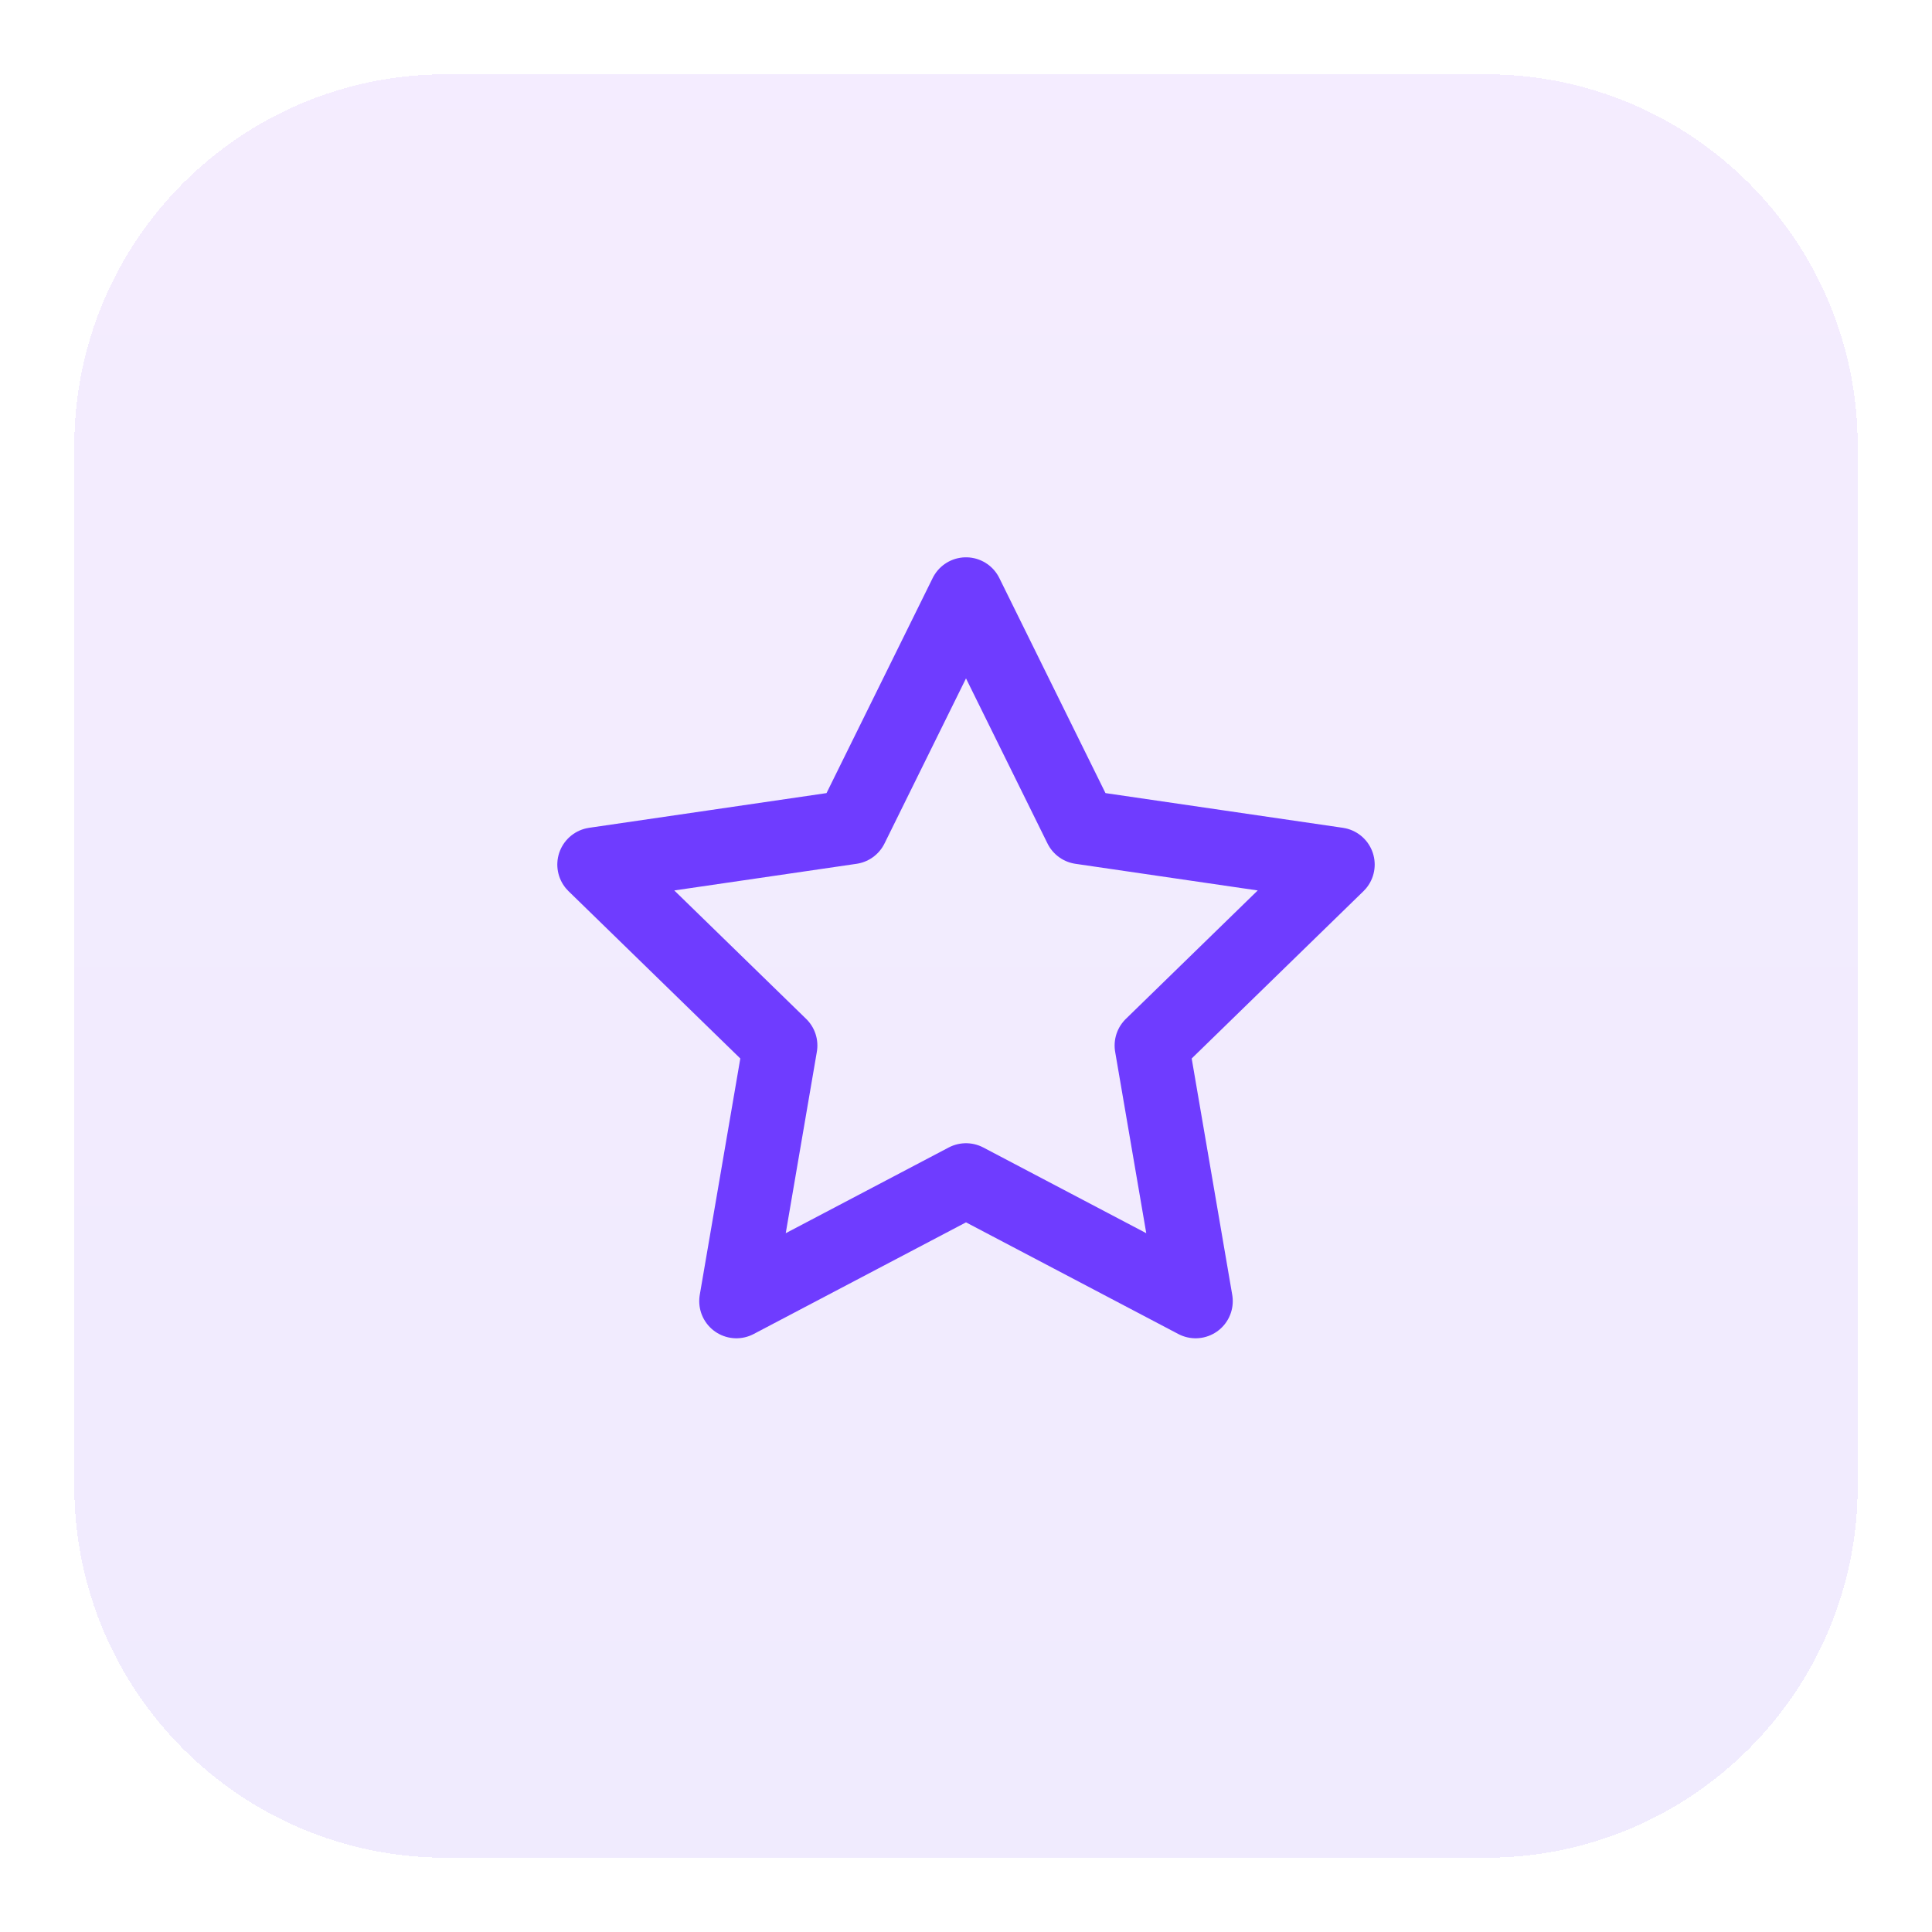 <svg width="52" height="52" viewBox="0 0 52 52" fill="none" xmlns="http://www.w3.org/2000/svg">
<g filter="url(#filter0_d_3886_3944)">
<path d="M2 11C2 5.477 6.477 1 12 1H40C45.523 1 50 5.477 50 11V39C50 44.523 45.523 49 40 49H12C6.477 49 2 44.523 2 39V11Z" fill="url(#paint0_linear_3886_3944)" fill-opacity="0.1" shape-rendering="crispEdges"/>
<path d="M26 15L29.09 21.26L36 22.27L31 27.14L32.18 34.02L26 30.77L19.82 34.02L21 27.14L16 22.27L22.91 21.26L26 15Z" stroke="#6F3CFF" stroke-width="2" stroke-linecap="round" stroke-linejoin="round"/>
</g>
<defs>
<filter id="filter0_d_3886_3944" x="0" y="0" width="52" height="52" filterUnits="userSpaceOnUse" color-interpolation-filters="sRGB">
<feFlood flood-opacity="0" result="BackgroundImageFix"/>
<feColorMatrix in="SourceAlpha" type="matrix" values="0 0 0 0 0 0 0 0 0 0 0 0 0 0 0 0 0 0 127 0" result="hardAlpha"/>
<feOffset dy="1"/>
<feGaussianBlur stdDeviation="1"/>
<feComposite in2="hardAlpha" operator="out"/>
<feColorMatrix type="matrix" values="0 0 0 0 0.063 0 0 0 0 0.094 0 0 0 0 0.157 0 0 0 0.05 0"/>
<feBlend mode="normal" in2="BackgroundImageFix" result="effect1_dropShadow_3886_3944"/>
<feBlend mode="normal" in="SourceGraphic" in2="effect1_dropShadow_3886_3944" result="shape"/>
</filter>
<linearGradient id="paint0_linear_3886_3944" x1="26" y1="1" x2="26" y2="49" gradientUnits="userSpaceOnUse">
<stop stop-color="#9747FF"/>
<stop offset="1" stop-color="#6E3BFE"/>
</linearGradient>
</defs>
</svg>
